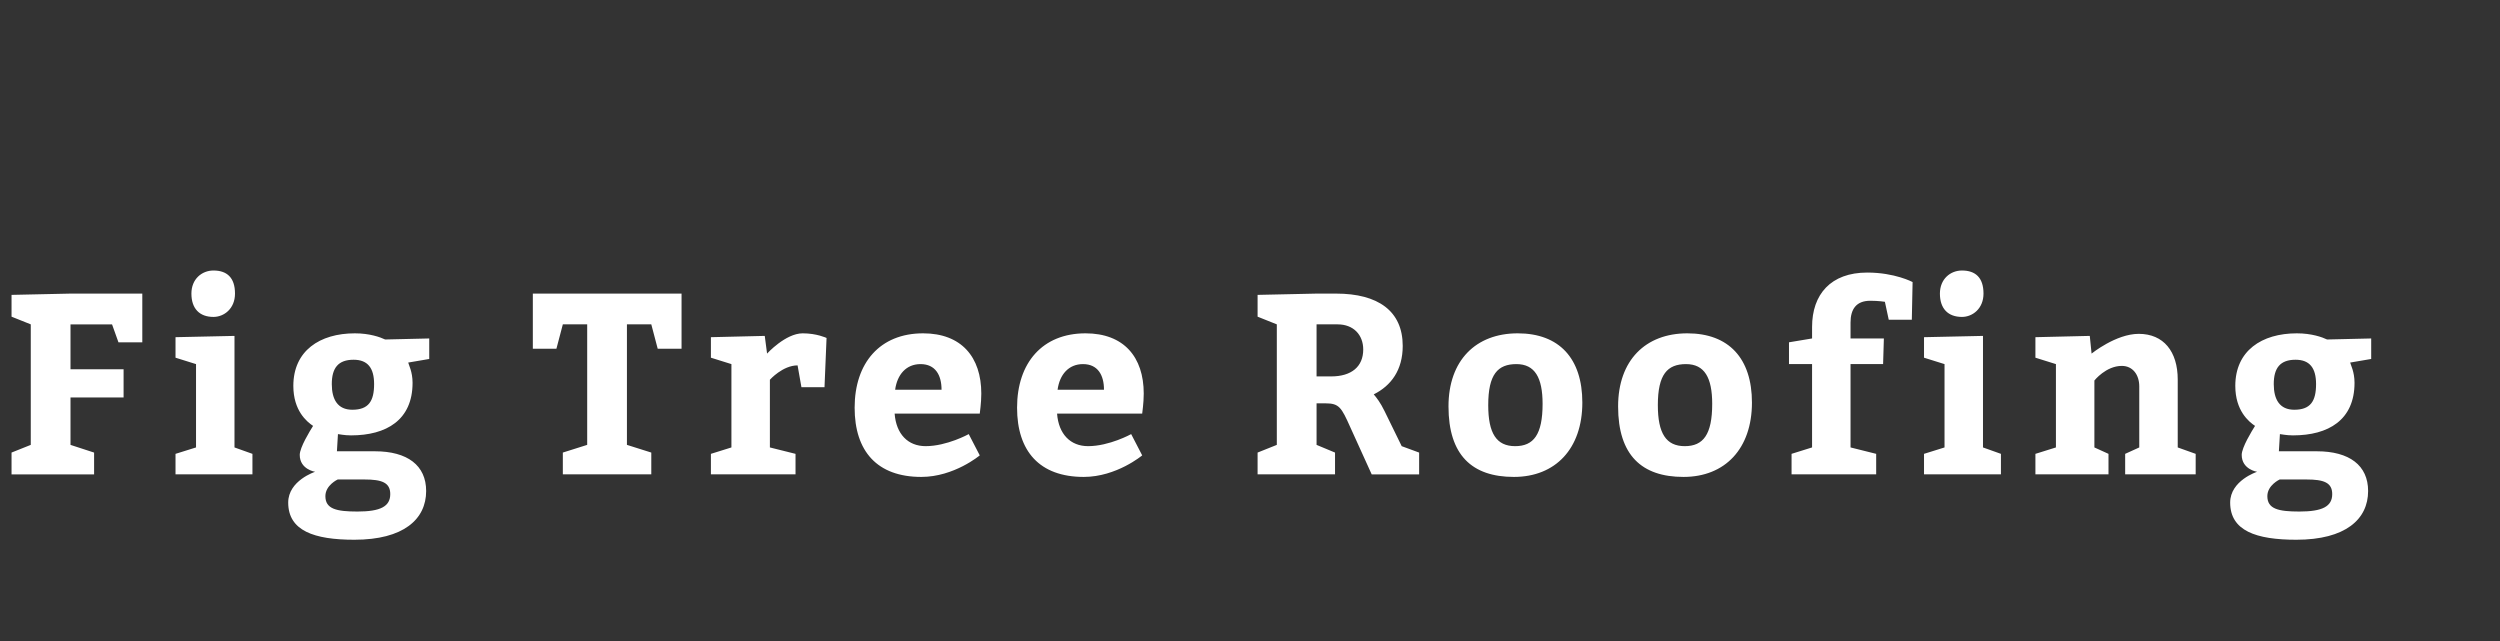 <?xml version="1.0"?>
<svg version="1.1" xmlns="http://www.w3.org/2000/svg" width="195px" height="50px" style="" class="cs-logo"  viewBox="0 0 195 50">
<rect x="0" y="0" width="195" height="50" fill="#333333" stroke="none"/>
<path fill="#ffffff" d="M0.9,37l0-1.7l1.5-0.6l0-9.4l-1.5-0.6l0-1.7l4.6-0.1l5.6,0l0,3.8l-1.86,0l-0.5-1.4l-3.24,0l0,3.5l4.14,0l0,2.2l-4.14,0l0,3.7l1.84,0.6l0,1.7l-6.44,0z M14.93,22.9c0-1.14,0.82-1.8,1.72-1.8c1.04,0,1.68,0.54,1.68,1.8c0,1.18-0.86,1.82-1.68,1.82c-1.08,0-1.72-0.64-1.72-1.82z M18.29,34.9l1.4,0.5l0,1.6l-6,0l0-1.6l1.6-0.5l0-6.5l-1.6-0.5l0-1.6l4.6-0.1l0,8.7z M26.28,35.2l2.96,0c2.54,0,4,1.1,4,3.1c0,2.2-1.76,3.8-5.6,3.8c-3.14,0-5.16-0.7-5.16-2.9c0-1.72,2.1-2.4,2.1-2.4s-1.2-0.18-1.2-1.32c0-0.58,0.8-1.88,1.04-2.26c-0.48-0.32-1.54-1.18-1.54-3.12c0-2.74,2.06-4.1,4.8-4.1c1.16,0,1.98,0.3,2.36,0.48l3.44-0.08l0,1.6l-1.64,0.28c0.04,0.18,0.34,0.72,0.34,1.58c0,2.9-2.04,4.1-4.8,4.1c-0.54,0-0.94-0.1-1.02-0.1z M27.58,28.06c-1.2,0-1.7,0.64-1.7,1.9c0,1.2,0.46,2,1.6,2c1.26,0,1.7-0.66,1.7-2c0-1.26-0.5-1.9-1.6-1.9z M28.44,37.4l-2.1,0s-0.96,0.44-0.96,1.3c0,1,0.86,1.2,2.5,1.2c1.8,0,2.56-0.4,2.56-1.36c0-0.9-0.66-1.14-2-1.14z M45.801,34.7l0-9.4l-1.9,0l-0.5,1.9l-1.84,0l0-4.3l11.6,0l0,4.3l-1.86,0l-0.5-1.9l-1.9,0l0,9.4l1.9,0.6l0,1.7l-6.9,0l0-1.7z M59.651,26.2l0.18,1.38s1.44-1.58,2.78-1.58c1.1,0,1.86,0.36,1.86,0.36l-0.16,3.84l-1.8,0l-0.3-1.7c-1.16,0-2.16,1.12-2.16,1.12l0,5.28l2,0.5l0,1.6l-6.6,0l0-1.6l1.6-0.5l0-6.5l-1.6-0.5l0-1.6z M76.421,32.26l-6.64,0c0.12,1.6,1.04,2.54,2.42,2.54c1.66,0,3.36-0.94,3.36-0.94l0.86,1.66s-2,1.68-4.56,1.68c-3.44,0-5.2-2-5.2-5.4c0-3.5,1.98-5.8,5.34-5.8c2.98,0,4.54,1.84,4.54,4.7c0,0.76-0.12,1.5-0.12,1.56z M69.821,30.4l3.62,0c0-1.14-0.48-2-1.64-2c-1.12,0-1.82,0.82-1.98,2z M89.091,32.26l-6.64,0c0.12,1.6,1.04,2.54,2.42,2.54c1.66,0,3.36-0.94,3.36-0.94l0.86,1.66s-2,1.68-4.56,1.68c-3.44,0-5.2-2-5.2-5.4c0-3.5,1.98-5.8,5.34-5.8c2.98,0,4.54,1.84,4.54,4.7c0,0.76-0.12,1.5-0.12,1.56z M82.491,30.4l3.62,0c0-1.14-0.48-2-1.64-2c-1.12,0-1.82,0.82-1.98,2z M98.092,37l0-1.7l1.5-0.6l0-9.4l-1.5-0.6l0-1.7l4.6-0.1l1.52,0c3.28,0,5.2,1.36,5.2,4.08c0,1.88-0.9,3.1-2.26,3.78c0.22,0.26,0.52,0.64,0.84,1.3l1.34,2.74l1.36,0.5l0,1.7l-3.7,0l-1.68-3.7c-0.68-1.52-0.86-1.84-1.92-1.84l-0.7,0l0,3.24l1.44,0.6l0,1.7l-6.04,0z M102.692,29.36l1.14,0c1.58,0,2.5-0.76,2.5-2.1c0-1.14-0.76-1.96-2-1.96l-1.64,0l0,4.06z M118.382,26c3.24,0,5.04,1.96,5.04,5.4c0,3.6-2.1,5.8-5.34,5.8c-3.26,0-5.1-1.7-5.1-5.5c0-3.6,2.14-5.7,5.4-5.7z M118.282,28.4c-1.46,0-2.2,0.8-2.2,3.2c0,2.2,0.64,3.2,2.1,3.2c1.44,0,2.14-0.9,2.14-3.3c0-2.04-0.6-3.1-2.04-3.1z M131.612,26c3.24,0,5.04,1.96,5.04,5.4c0,3.6-2.1,5.8-5.34,5.8c-3.26,0-5.1-1.7-5.1-5.5c0-3.6,2.14-5.7,5.4-5.7z M131.512,28.4c-1.46,0-2.2,0.8-2.2,3.2c0,2.2,0.64,3.2,2.1,3.2c1.44,0,2.14-0.9,2.14-3.3c0-2.04-0.6-3.1-2.04-3.1z M141.342,26.4l0-0.9c0-2.54,1.46-4.24,4.3-4.24c2.16,0,3.54,0.74,3.54,0.74l-0.06,2.94l-1.8,0l-0.3-1.4s-0.48-0.08-1.14-0.08c-1.1,0-1.54,0.66-1.54,1.7l0,1.24l2.6,0l-0.06,2l-2.54,0l0,6.5l2,0.5l0,1.6l-6.6,0l0-1.6l1.6-0.5l0-6.5l-1.8,0l0-1.7z M151.313,22.9c0-1.14,0.82-1.8,1.72-1.8c1.04,0,1.68,0.54,1.68,1.8c0,1.18-0.86,1.82-1.68,1.82c-1.08,0-1.72-0.64-1.72-1.82z M154.673,34.9l1.4,0.5l0,1.6l-6,0l0-1.6l1.6-0.5l0-6.5l-1.6-0.5l0-1.6l4.6-0.1l0,8.7z M163.003,26.2l0.14,1.38s1.9-1.54,3.68-1.54c1.94,0,3.04,1.38,3.04,3.56l0,5.3l1.4,0.5l0,1.6l-5.5,0l0-1.6l1.1-0.5l0-4.76c0-0.92-0.52-1.6-1.36-1.6c-1.24,0-2.14,1.14-2.14,1.14l0,5.22l1.1,0.5l0,1.6l-5.7,0l0-1.6l1.6-0.5l0-6.5l-1.6-0.5l0-1.6z M177.753,35.2l2.96,0c2.54,0,4,1.1,4,3.1c0,2.2-1.76,3.8-5.6,3.8c-3.14,0-5.16-0.7-5.16-2.9c0-1.72,2.1-2.4,2.1-2.4s-1.2-0.18-1.2-1.32c0-0.58,0.8-1.88,1.04-2.26c-0.48-0.32-1.54-1.18-1.54-3.12c0-2.74,2.06-4.1,4.8-4.1c1.16,0,1.98,0.3,2.36,0.48l3.44-0.08l0,1.6l-1.64,0.28c0.04,0.18,0.34,0.72,0.34,1.58c0,2.9-2.04,4.1-4.8,4.1c-0.54,0-0.94-0.1-1.02-0.1z M179.053,28.06c-1.2,0-1.7,0.64-1.7,1.9c0,1.2,0.46,2,1.6,2c1.26,0,1.7-0.66,1.7-2c0-1.26-0.5-1.9-1.6-1.9z M179.913,37.4l-2.1,0s-0.96,0.44-0.96,1.3c0,1,0.86,1.2,2.5,1.2c1.8,0,2.56-0.4,2.56-1.36c0-0.9-0.66-1.14-2-1.14z"/>
<path fill="#" d=""/></svg>
